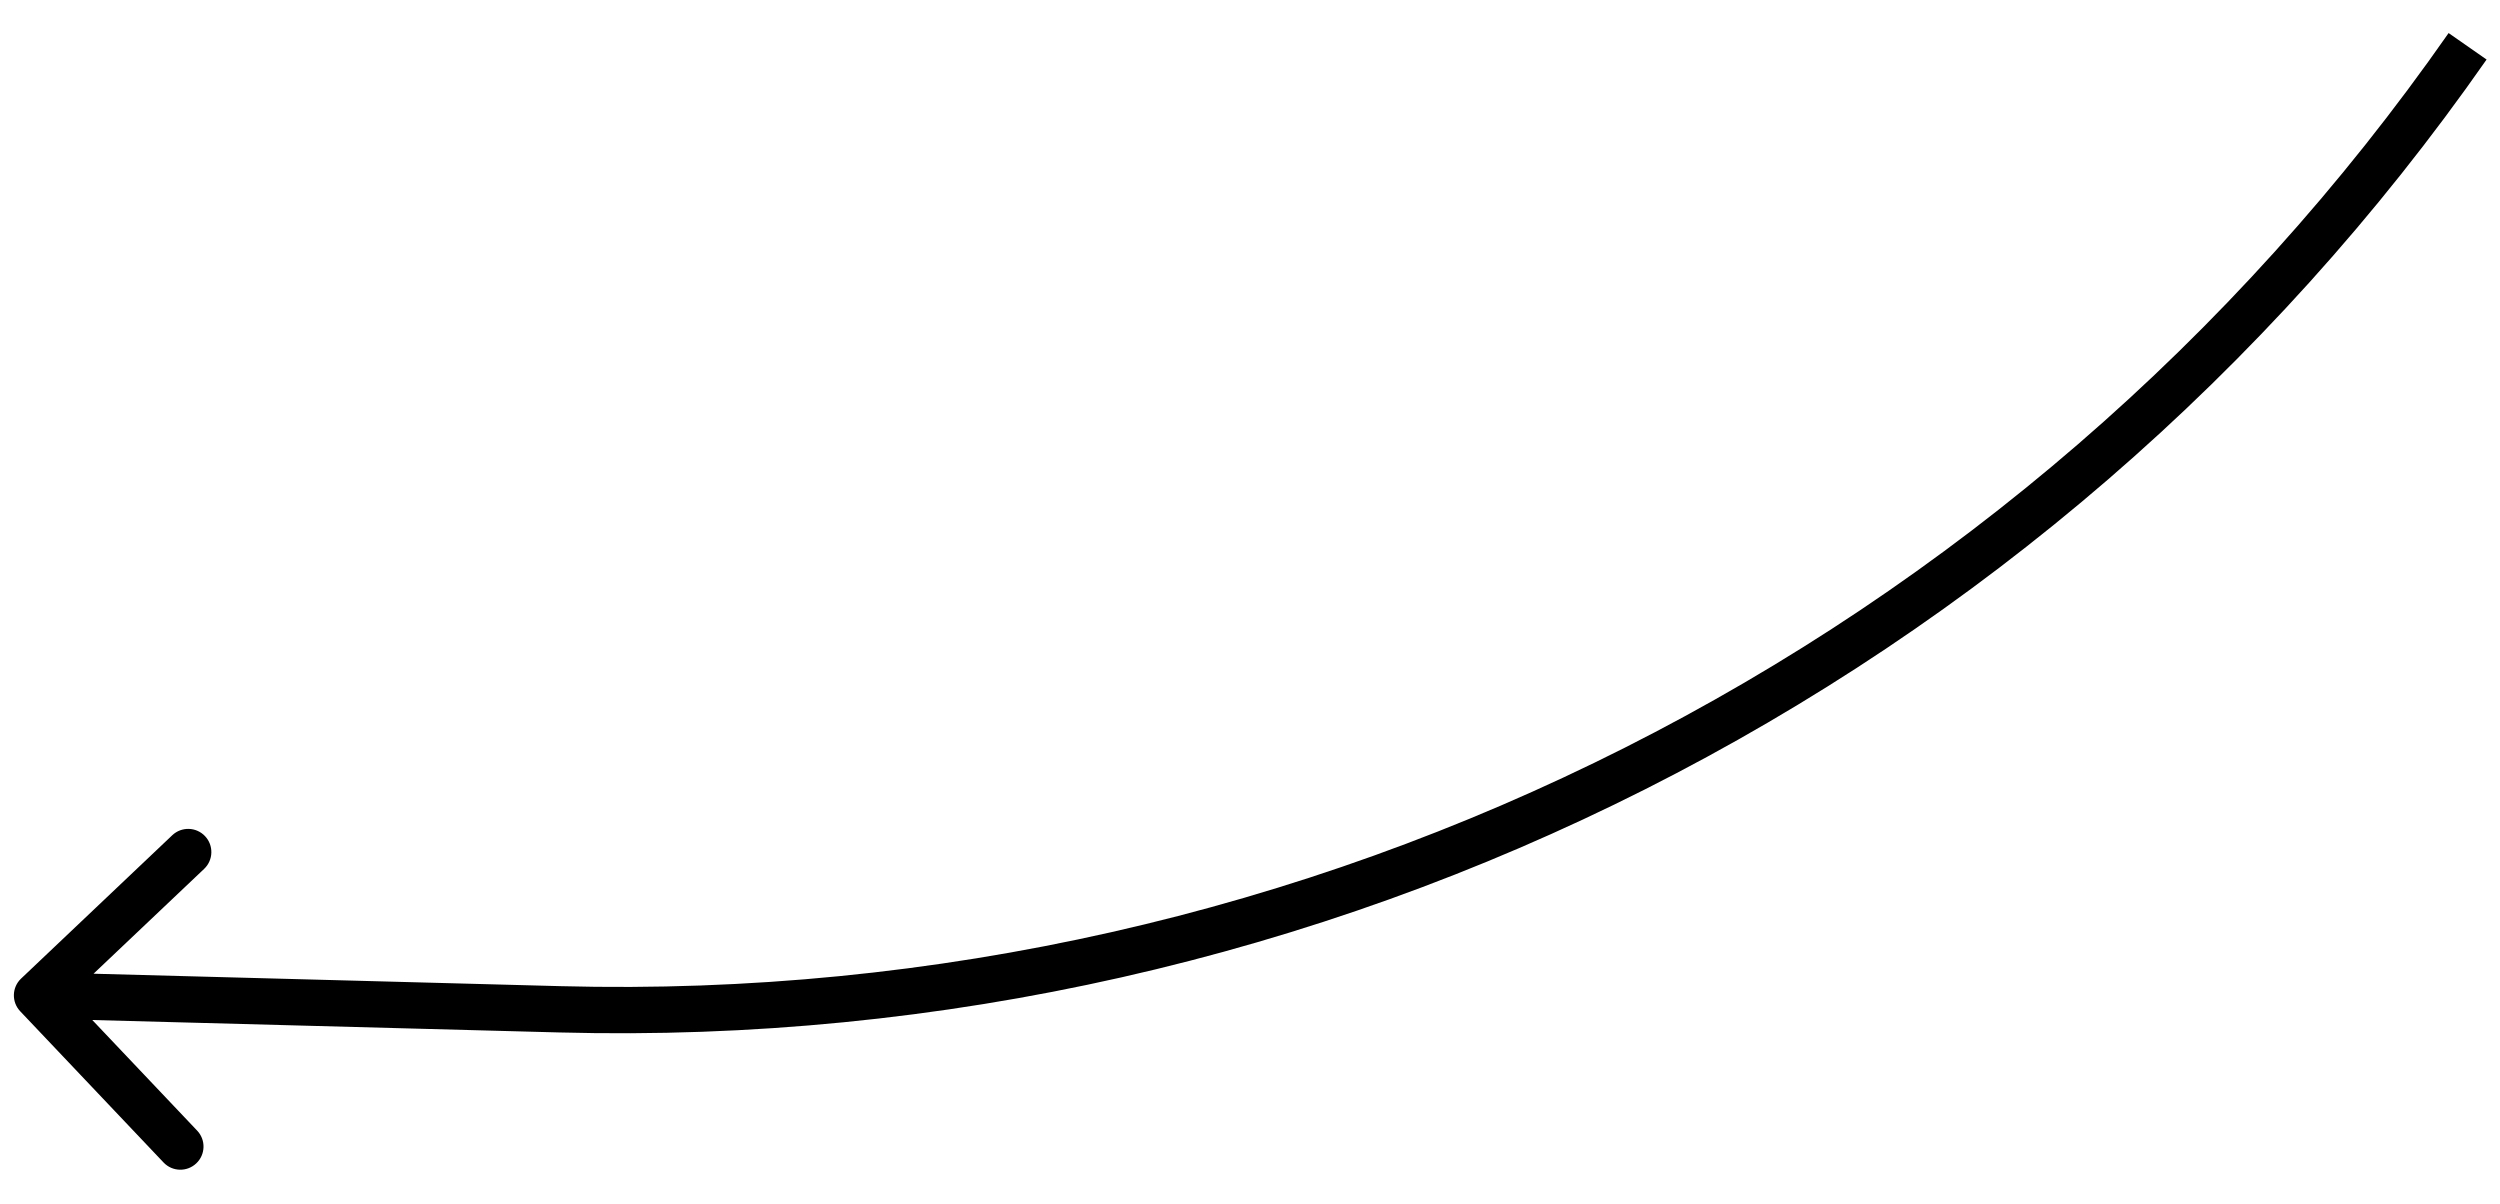<?xml version="1.0" encoding="UTF-8"?> <svg xmlns="http://www.w3.org/2000/svg" width="54" height="26" viewBox="0 0 54 26" fill="none"><path d="M12.093 21.801L12.08 22.301L12.093 21.801ZM0.456 21.137C0.255 21.327 0.247 21.644 0.437 21.844L3.533 25.11C3.723 25.31 4.039 25.319 4.24 25.128C4.44 24.939 4.449 24.622 4.259 24.422L1.507 21.519L4.41 18.767C4.61 18.577 4.618 18.26 4.428 18.06C4.238 17.86 3.922 17.851 3.721 18.041L0.456 21.137ZM12.107 21.301L0.813 21L0.786 22L12.08 22.301L12.107 21.301ZM52.89 0.714C43.622 13.998 28.298 21.733 12.107 21.301L12.08 22.301C28.607 22.742 44.25 14.846 53.71 1.286L52.89 0.714Z" fill="black"></path></svg> 